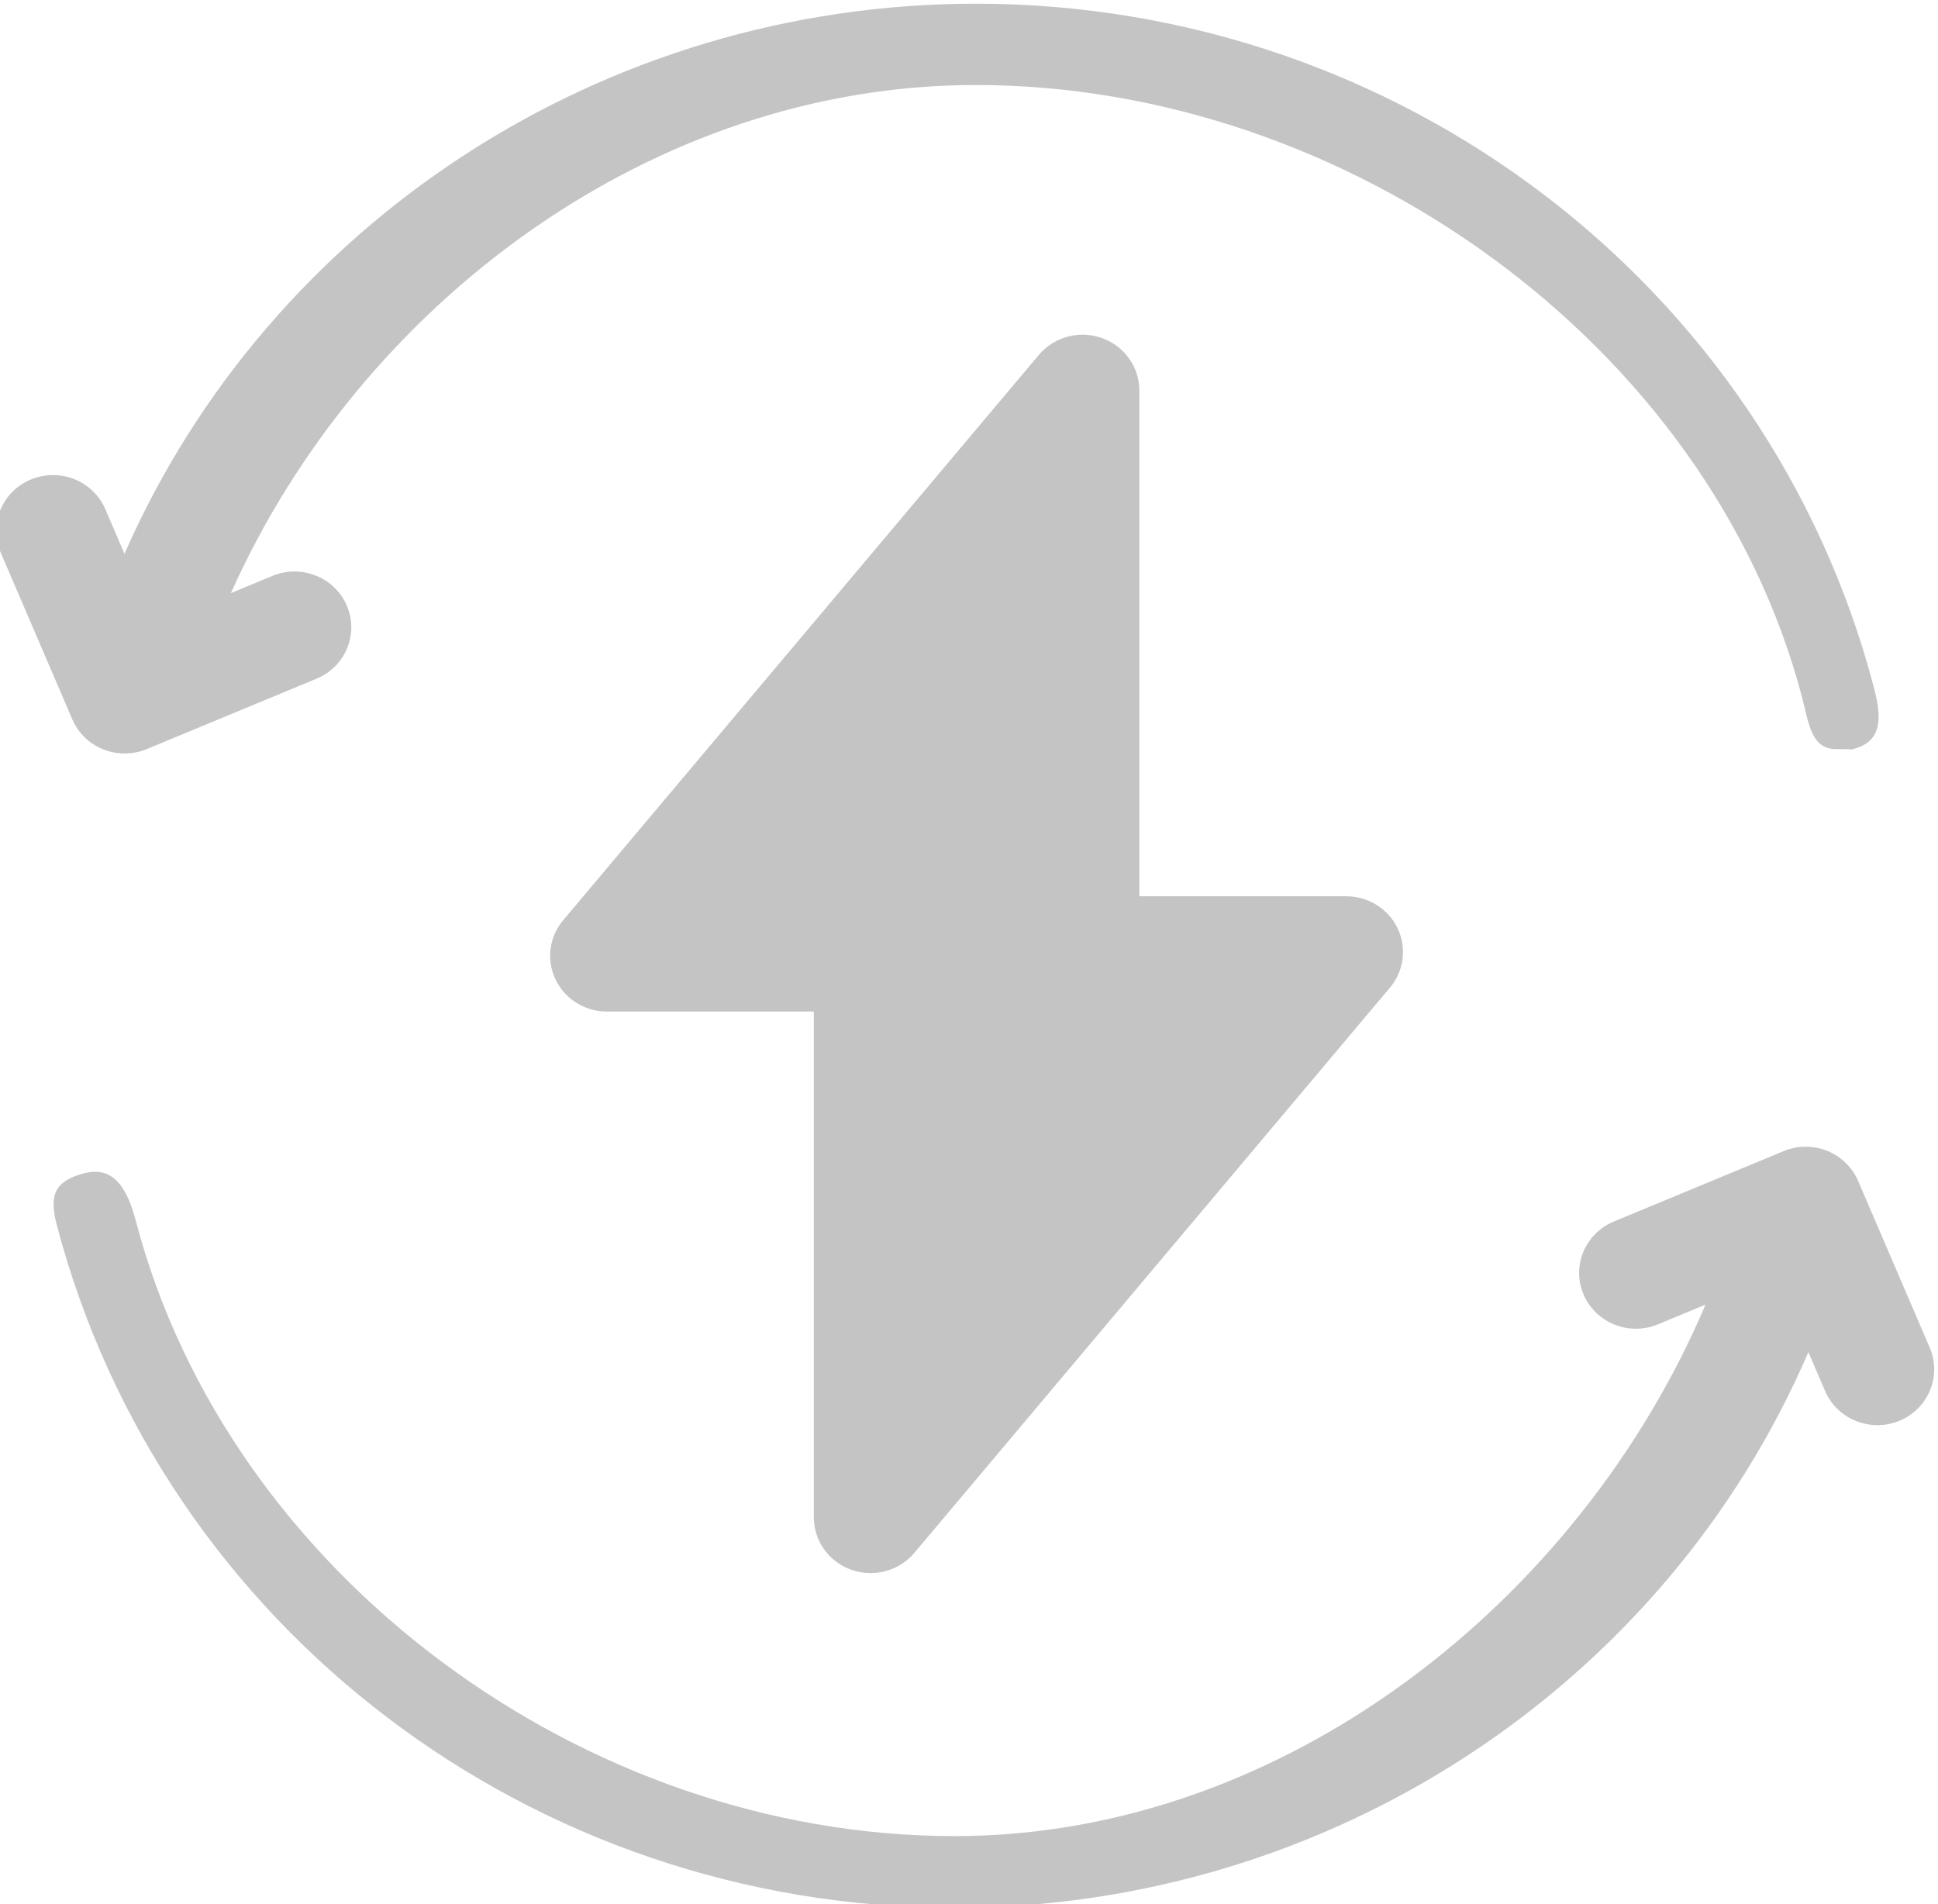 <?xml version="1.0" encoding="UTF-8"?> <svg xmlns="http://www.w3.org/2000/svg" width="57" height="56" viewBox="0 0 57 56" fill="none"><g clip-path="url(#clip0_7269_8)"><path d="M3.038 22.04C3.24 22.12 3.453 22.16 3.667 22.16C3.888 22.16 4.109 22.117 4.316 22.031L9.311 19.96C10.16 19.608 10.559 18.645 10.2 17.811C9.842 16.976 8.862 16.585 8.012 16.937L6.791 17.444C10.581 8.965 19.159 2.5 28.703 2.5C39.614 2.5 50.268 10.121 53 20.5C53.195 21.24 53.257 22.031 54 22.031C54.743 22.031 54.36 22.066 54.5 22.031C55.393 21.804 55.34 21.075 55.109 20.198C51.996 8.37 41.137 0.109 28.703 0.109C17.766 0.109 7.944 6.534 3.661 16.287L3.098 14.975C2.739 14.14 1.759 13.749 0.91 14.101C0.06 14.453 -0.338 15.416 0.02 16.25L2.128 21.158C2.3 21.558 2.627 21.876 3.038 22.04Z" fill="#C4C4C4"></path><path d="M56.757 39.635L54.649 34.728C54.477 34.327 54.149 34.01 53.739 33.846C53.329 33.682 52.869 33.685 52.461 33.854L47.466 35.925C46.617 36.278 46.218 37.24 46.577 38.075C46.936 38.91 47.915 39.301 48.765 38.948L50.163 38.368C46.467 47.074 37.77 54 28.075 54C17.163 54 6.732 46.305 4 35.925C3.769 35.048 3.393 34.274 2.5 34.5C1.607 34.727 1.438 35.143 1.668 36.02C4.781 47.848 15.64 56.109 28.075 56.109C39.073 56.109 48.944 49.611 53.188 39.766L53.68 40.911C53.949 41.537 54.568 41.914 55.219 41.914C55.435 41.914 55.656 41.872 55.867 41.784C56.717 41.432 57.115 40.47 56.757 39.635Z" fill="#C4C4C4"></path><path d="M25.04 46.168C25.225 46.234 25.416 46.265 25.605 46.265C26.094 46.265 26.569 46.054 26.893 45.67L40.882 29.045C41.294 28.555 41.381 27.876 41.106 27.301C40.83 26.726 40.242 26.359 39.595 26.359H33.51V11.484C33.51 10.792 33.068 10.175 32.405 9.94C31.743 9.706 31.002 9.906 30.553 10.439L16.564 27.064C16.151 27.553 16.064 28.233 16.34 28.808C16.615 29.383 17.204 29.75 17.851 29.75H23.936V44.624C23.936 45.316 24.378 45.934 25.04 46.168Z" fill="#C4C4C4"></path></g><defs><clipPath id="clip0_7269_8"><rect width="57" height="56" fill="white"></rect></clipPath></defs></svg> 